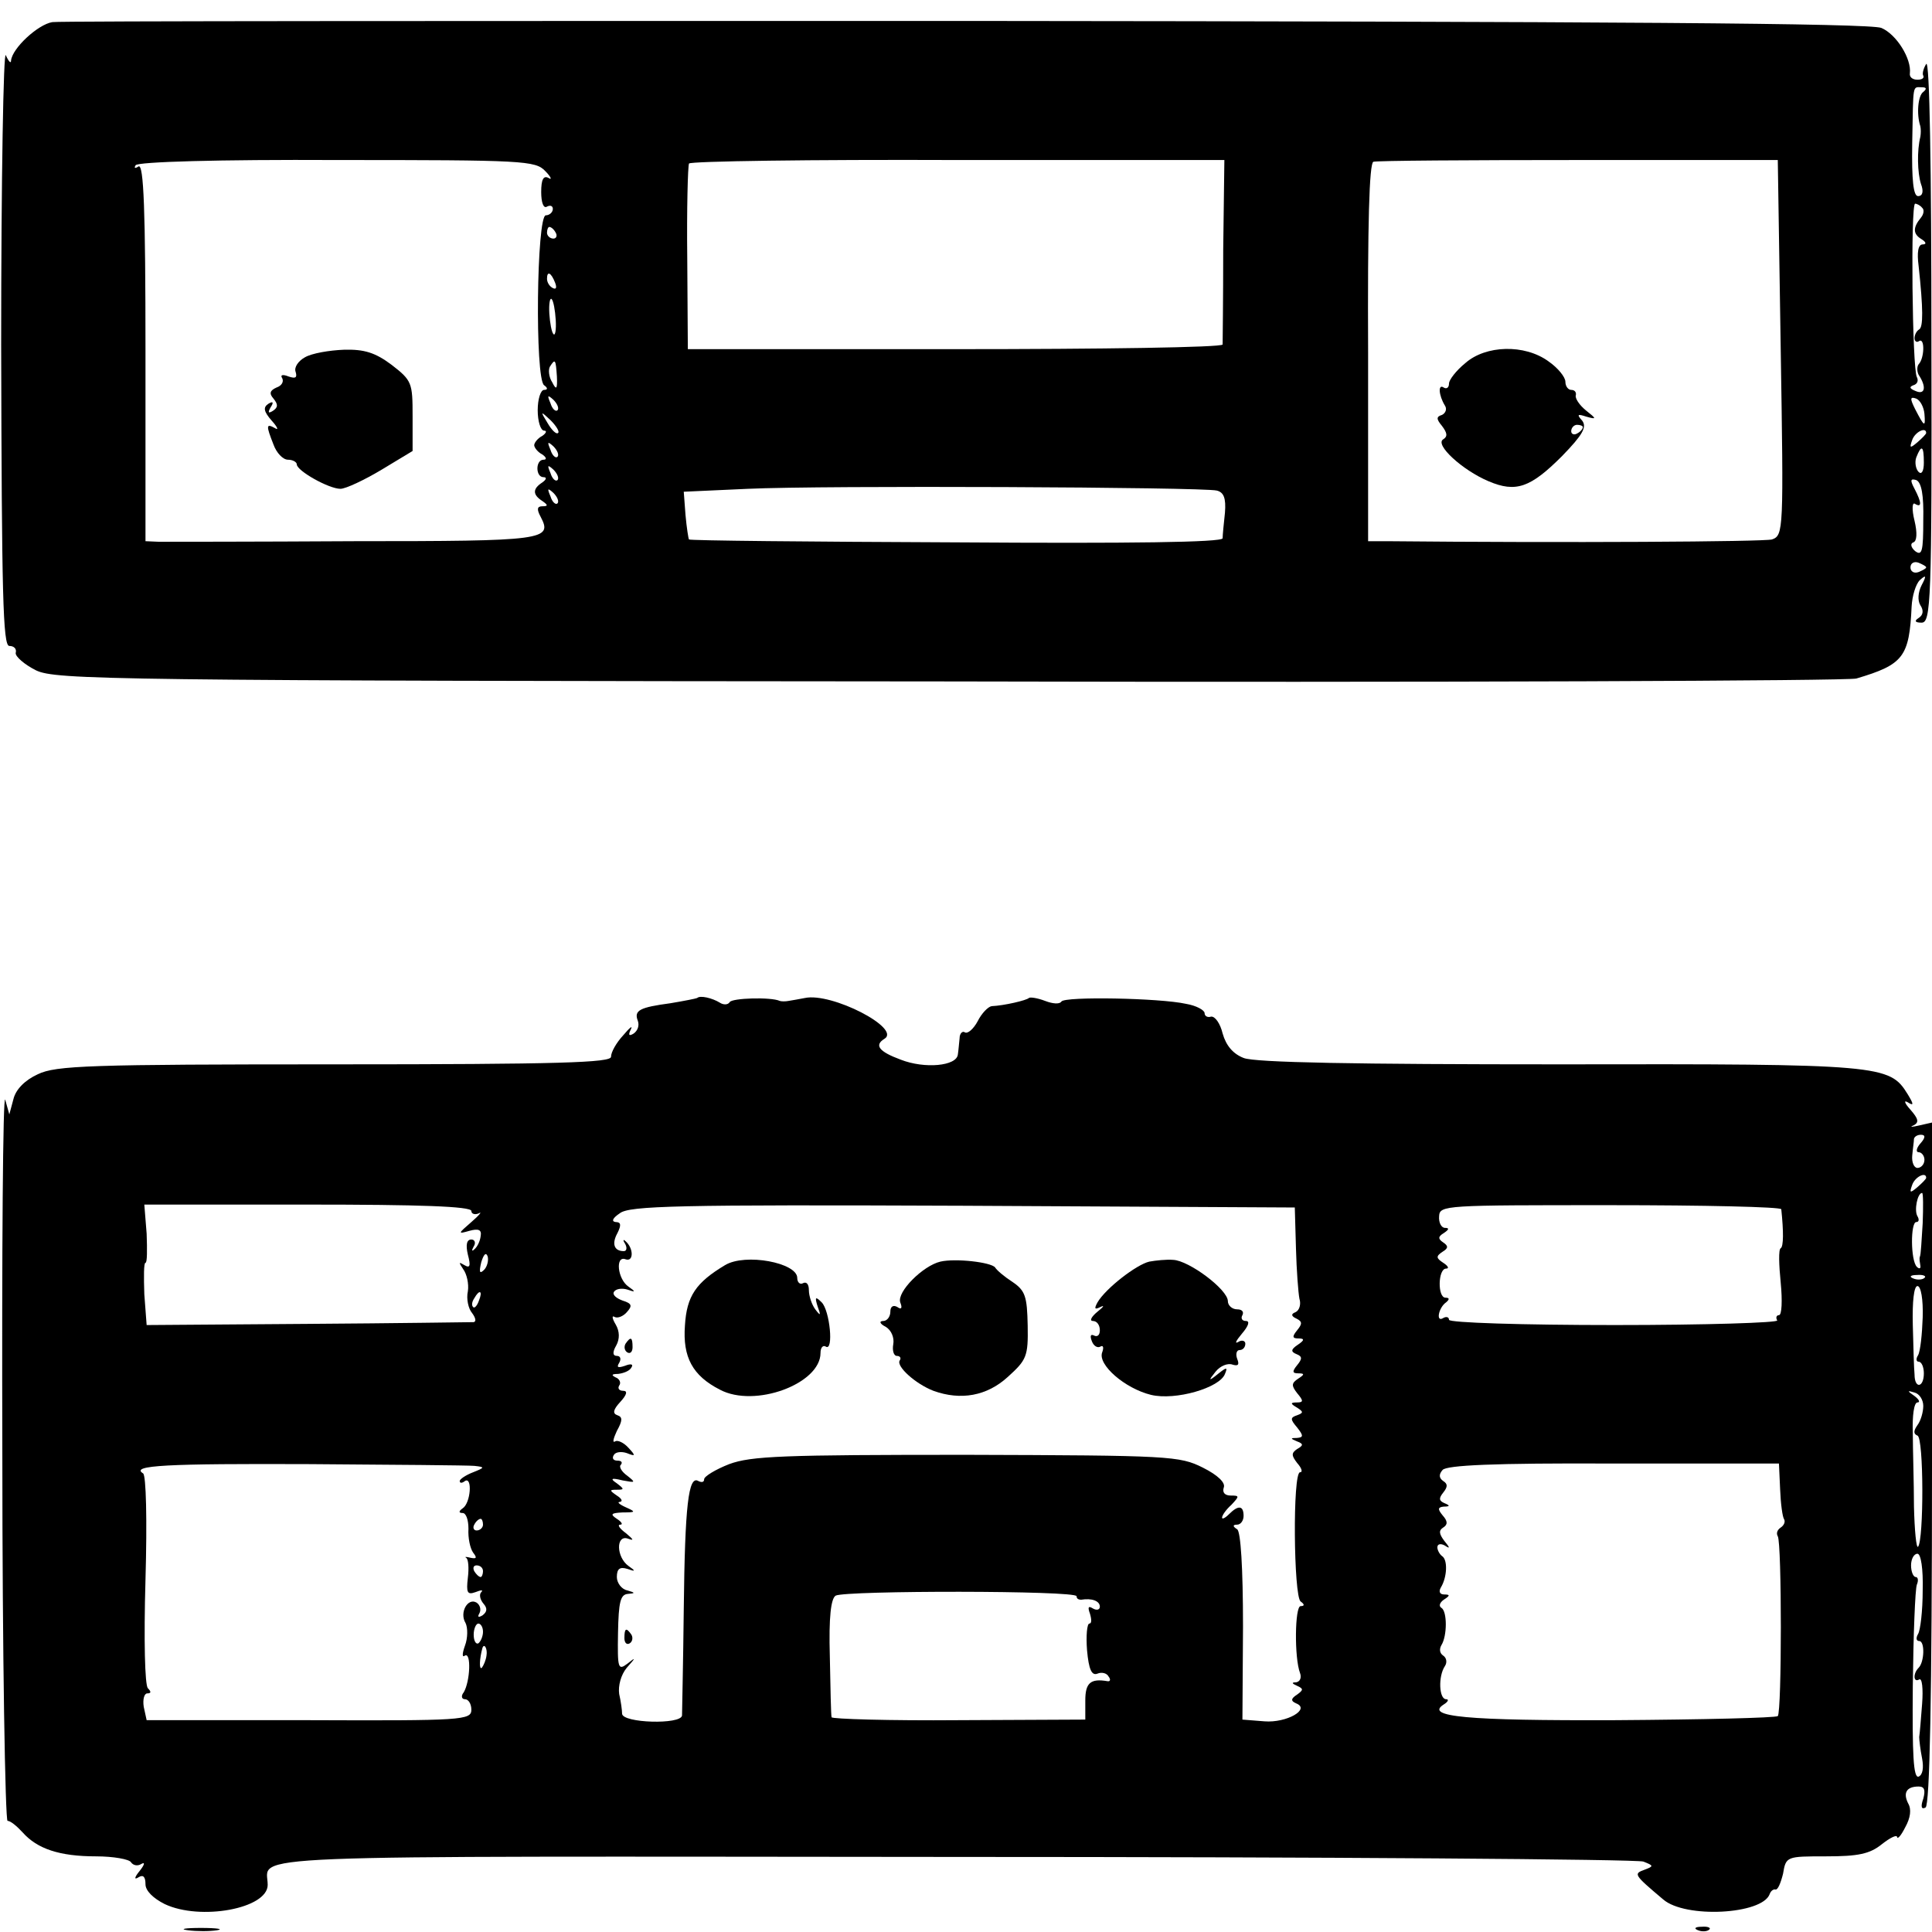 <?xml version="1.0" standalone="no"?>
<!DOCTYPE svg PUBLIC "-//W3C//DTD SVG 20010904//EN"
 "http://www.w3.org/TR/2001/REC-SVG-20010904/DTD/svg10.dtd">
<svg version="1.0" xmlns="http://www.w3.org/2000/svg"
 width="332pt" height="332pt" viewBox="0 0 332 332"
 preserveAspectRatio="xMidYMid meet">
<g transform="translate(0,332) scale(0.1,-0.1)"
fill="#000000" stroke="none">
<path d="M90 3282 c-25 -4 -69 -45 -71 -66 0 -6 -4 -2 -9 9 -4 11 -8 -212 -8
-497 1 -430 3 -518 14 -518 8 0 13 -5 11 -12 -1 -6 15 -20 35 -30 34 -16 121
-18 1570 -19 843 -2 1544 1 1558 5 81 24 91 37 95 124 1 18 7 38 14 45 11 10
12 8 3 -9 -6 -12 -7 -26 -2 -34 6 -9 5 -17 -3 -22 -8 -5 -6 -8 5 -8 16 0 18
32 17 488 0 292 -3 481 -9 472 -5 -8 -7 -17 -5 -20 2 -4 -2 -7 -10 -7 -9 0
-14 5 -13 11 3 25 -23 67 -49 78 -20 8 -461 11 -1573 12 -850 0 -1556 0 -1570
-2z m3215 -120 c-9 -6 -12 -38 -5 -59 1 -5 1 -12 0 -18 -6 -24 -5 -62 1 -81 5
-13 3 -21 -5 -21 -8 0 -11 27 -10 91 2 105 0 96 17 96 8 0 8 -3 2 -8z m-2368
-136 c10 -10 12 -16 6 -12 -9 5 -13 -2 -13 -24 0 -18 4 -29 10 -25 6 3 10 1
10 -4 0 -6 -6 -11 -12 -11 -16 0 -19 -281 -3 -292 7 -5 6 -8 0 -8 -6 0 -11
-16 -11 -35 0 -19 5 -35 11 -35 5 0 4 -4 -3 -9 -8 -4 -14 -12 -14 -16 0 -4 6
-12 14 -16 7 -5 8 -9 2 -9 -14 0 -14 -30 0 -30 6 0 5 -4 -2 -9 -17 -11 -17
-21 0 -32 10 -7 10 -9 0 -9 -9 0 -10 -5 -3 -18 21 -40 8 -42 -320 -42 -172 -1
-324 -1 -336 -1 l-23 1 0 326 c0 243 -3 323 -12 318 -6 -4 -8 -3 -5 2 3 6 144
10 346 9 321 0 341 -1 358 -19z m1165 -136 c0 -85 -1 -158 -1 -162 -1 -5 -208
-8 -460 -8 l-459 0 -1 156 c-1 85 1 158 3 163 3 4 210 7 462 6 l458 0 -2 -155z
m958 -168 c5 -314 5 -322 -15 -329 -15 -4 -356 -6 -662 -3 l-32 0 0 324 c-1
222 2 325 9 328 6 2 165 3 353 3 l342 0 5 -323z m243 241 c4 -3 3 -11 -2 -17
-14 -17 -14 -28 1 -37 8 -5 9 -9 2 -9 -8 0 -10 -14 -7 -37 8 -74 8 -105 1
-109 -5 -3 -8 -10 -8 -15 0 -6 4 -8 8 -5 10 6 9 -30 -1 -40 -3 -4 -3 -12 0
-18 14 -21 11 -35 -5 -28 -10 4 -12 7 -4 10 7 2 9 8 6 14 -8 13 -11 298 -3
298 3 0 9 -3 12 -7z m-2348 -43 c3 -5 1 -10 -4 -10 -6 0 -11 5 -11 10 0 6 2
10 4 10 3 0 8 -4 11 -10z m-1 -86 c3 -8 2 -12 -4 -9 -6 3 -10 10 -10 16 0 14
7 11 14 -7z m1 -64 c1 -17 -1 -28 -4 -24 -3 3 -6 19 -7 35 -1 17 1 28 4 25 3
-3 6 -19 7 -36z m2 -97 c1 -22 -1 -24 -8 -10 -6 9 -7 22 -4 27 9 14 10 13 12
-17z m1 -58 c-3 -3 -9 2 -12 12 -6 14 -5 15 5 6 7 -7 10 -15 7 -18z m2349 -6
c2 -24 0 -23 -16 8 -9 18 -9 22 2 18 7 -3 13 -15 14 -26z m-2348 -33 c-3 -3
-11 5 -18 17 -13 21 -12 21 5 5 10 -10 16 -20 13 -22z m2351 0 c0 -2 -7 -9
-15 -16 -13 -11 -14 -10 -9 4 5 14 24 23 24 12z m-2352 -41 c-3 -3 -9 2 -12
12 -6 14 -5 15 5 6 7 -7 10 -15 7 -18z m2348 -10 c0 -15 -4 -21 -9 -16 -5 5
-7 17 -4 25 9 23 13 20 13 -9z m-2348 -30 c-3 -3 -9 2 -12 12 -6 14 -5 15 5 6
7 -7 10 -15 7 -18z m2347 -69 c0 -53 -2 -62 -14 -53 -7 6 -9 13 -3 15 6 2 7
16 2 37 -5 20 -4 33 1 29 12 -7 11 3 -1 26 -8 15 -7 18 3 15 9 -4 13 -26 12
-69z m-1214 51 c12 -3 16 -13 14 -38 -2 -19 -4 -38 -4 -44 -1 -7 -158 -9 -458
-7 -251 1 -458 3 -459 5 -1 1 -4 20 -6 42 l-3 40 110 5 c128 6 782 3 806 -3z
m-1133 -22 c-3 -3 -9 2 -12 12 -6 14 -5 15 5 6 7 -7 10 -15 7 -18z m2352 -110
c0 -2 -6 -5 -13 -8 -8 -3 -14 1 -14 8 0 7 6 11 14 8 7 -3 13 -6 13 -8z"/>
<path d="M524 2706 c-11 -6 -19 -17 -16 -25 3 -10 0 -12 -12 -8 -10 4 -15 3
-11 -3 3 -6 -1 -13 -10 -16 -11 -5 -13 -10 -5 -19 8 -10 8 -15 -1 -21 -8 -5
-9 -3 -4 6 6 9 4 11 -4 6 -9 -6 -8 -13 6 -29 10 -11 12 -17 6 -13 -16 9 -16 5
-3 -28 5 -14 16 -26 25 -26 8 0 15 -4 15 -8 0 -11 55 -42 75 -42 9 0 41 15 71
33 l53 32 0 60 c0 57 -1 61 -36 88 -28 21 -47 27 -82 26 -25 -1 -55 -6 -67
-13z"/>
<path d="M2518 2696 c-16 -13 -28 -29 -28 -35 0 -7 -4 -10 -9 -7 -10 7 -9 -13
2 -31 4 -6 1 -13 -5 -16 -10 -3 -10 -7 0 -19 9 -12 10 -18 2 -23 -15 -9 33
-53 78 -72 47 -20 72 -11 126 43 36 37 43 50 35 61 -10 11 -8 12 7 7 18 -5 18
-4 -1 11 -11 9 -19 21 -17 26 1 5 -2 9 -8 9 -5 0 -10 6 -10 14 0 8 -13 24 -29
35 -41 30 -108 28 -143 -3z m202 -110 c0 -3 -4 -8 -10 -11 -5 -3 -10 -1 -10 4
0 6 5 11 10 11 6 0 10 -2 10 -4z"/>
<path d="M1198 1605 c-2 -1 -22 -5 -46 -9 -52 -7 -63 -12 -56 -30 3 -8 0 -17
-7 -22 -8 -5 -10 -3 -5 7 4 8 -2 3 -13 -10 -12 -13 -21 -29 -21 -37 0 -10 -86
-13 -475 -13 -421 0 -479 -2 -510 -17 -22 -10 -38 -26 -42 -43 l-7 -26 -7 25
c-4 14 -6 -260 -5 -607 0 -348 5 -633 9 -632 5 0 16 -9 26 -20 25 -28 63 -41
126 -41 30 0 57 -5 60 -10 4 -6 12 -7 18 -3 7 4 5 -2 -3 -12 -9 -11 -10 -16
-2 -11 8 5 12 1 12 -12 0 -11 13 -24 33 -34 61 -29 177 -8 177 33 0 53 -85 49
1179 48 641 0 1175 -4 1185 -8 18 -7 18 -8 2 -14 -19 -7 -19 -8 32 -51 38 -33
170 -26 183 9 2 6 7 9 10 8 4 -1 9 11 13 27 5 30 6 30 74 30 55 0 75 4 96 21
14 11 26 17 26 12 1 -4 7 3 14 17 9 16 11 31 5 41 -9 18 -3 29 18 29 10 0 12
-6 8 -21 -5 -14 -3 -19 4 -15 7 5 11 184 11 592 l0 585 -22 -5 c-13 -3 -17 -3
-10 0 10 5 9 11 -5 27 -10 11 -12 17 -5 13 11 -7 11 -4 0 14 -31 50 -44 52
-598 51 -348 0 -524 3 -543 11 -18 7 -30 21 -36 42 -4 17 -13 30 -20 29 -6 -2
-11 1 -11 6 0 5 -14 13 -32 16 -45 10 -208 13 -214 4 -3 -5 -15 -4 -28 1 -13
5 -26 7 -28 5 -4 -4 -42 -13 -64 -14 -6 -1 -17 -12 -24 -26 -7 -13 -17 -22
-22 -19 -4 3 -9 -2 -9 -10 -1 -9 -2 -22 -3 -28 -2 -20 -57 -25 -98 -9 -38 14
-46 25 -28 36 29 18 -91 80 -137 70 -10 -2 -22 -4 -28 -5 -5 -1 -12 -1 -15 0
-15 7 -82 5 -86 -2 -3 -5 -11 -5 -17 -1 -13 8 -34 13 -39 8z m2102 -250 c-7
-8 -8 -15 -3 -15 5 0 10 -6 10 -13 0 -8 -6 -14 -12 -14 -6 0 -10 10 -9 21 1
12 3 24 3 29 1 4 6 7 12 7 8 0 8 -5 -1 -15z m10 -59 c0 -2 -7 -9 -15 -16 -13
-11 -14 -10 -9 4 5 14 24 23 24 12z m-6 -78 c-2 -29 -3 -55 -5 -58 -1 -3 0 -9
1 -15 1 -5 -2 -6 -6 -2 -11 11 -11 77 -1 77 5 0 5 5 2 10 -6 10 0 40 8 40 2 0
2 -24 1 -52z m-2494 21 c0 -5 6 -7 13 -4 6 4 1 -3 -13 -15 -23 -20 -24 -21 -3
-15 15 4 21 2 19 -9 -1 -9 -6 -19 -11 -23 -4 -4 -5 -2 -1 5 4 6 2 12 -4 12 -8
0 -10 -9 -6 -26 5 -19 4 -24 -6 -18 -10 6 -10 5 -2 -7 6 -8 10 -25 8 -38 -3
-13 1 -30 7 -37 6 -8 8 -15 3 -16 -5 0 -133 -2 -286 -3 l-276 -2 -4 53 c-1 30
-1 54 2 54 3 0 3 22 2 50 l-4 50 281 0 c191 0 281 -3 281 -11z m1417 -64 c1
-38 4 -77 6 -87 3 -9 0 -20 -7 -23 -8 -3 -7 -7 2 -11 10 -5 10 -9 1 -20 -9
-11 -8 -14 2 -14 11 0 11 -3 -1 -11 -12 -8 -12 -12 -2 -16 10 -4 10 -8 1 -19
-9 -11 -8 -14 2 -14 11 0 11 -2 0 -9 -12 -8 -12 -12 -2 -25 11 -13 11 -16 0
-16 -12 0 -12 -2 0 -9 11 -7 11 -9 0 -13 -12 -4 -12 -7 0 -21 11 -14 11 -17 0
-18 -12 0 -12 -1 0 -6 11 -4 11 -7 0 -13 -10 -7 -10 -11 0 -24 8 -9 10 -16 5
-16 -13 0 -11 -213 1 -222 7 -5 7 -8 0 -8 -10 0 -11 -89 -1 -115 3 -8 0 -15
-7 -16 -8 0 -7 -2 2 -6 11 -5 11 -7 0 -15 -11 -7 -11 -11 -2 -15 26 -10 -16
-34 -54 -31 l-38 3 1 160 c0 102 -4 163 -10 167 -8 5 -8 8 0 8 6 0 11 7 11 15
0 18 -9 19 -25 3 -7 -7 -12 -9 -12 -6 0 4 7 14 16 22 14 15 14 16 -1 16 -10 0
-15 5 -12 14 3 8 -10 21 -36 34 -40 20 -56 21 -406 22 -316 0 -370 -2 -408
-16 -23 -9 -43 -21 -43 -26 0 -5 -4 -6 -10 -3 -17 10 -23 -42 -25 -219 -1 -94
-3 -177 -3 -184 -2 -16 -102 -13 -103 3 0 6 -2 21 -5 34 -2 14 3 33 13 45 16
18 16 19 1 7 -16 -12 -17 -8 -16 53 1 53 4 66 17 67 13 1 13 2 -1 6 -10 2 -18
13 -18 23 0 14 5 18 18 14 14 -5 15 -4 2 5 -21 15 -22 54 -1 47 11 -4 10 -2
-3 9 -11 8 -16 15 -10 15 5 0 2 5 -6 10 -12 8 -10 10 10 11 23 0 23 1 5 9 -11
5 -15 9 -10 9 6 1 3 6 -5 11 -13 9 -13 10 0 10 13 0 13 1 0 11 -12 8 -10 10
10 5 22 -4 23 -4 8 8 -10 7 -15 16 -11 19 3 4 1 7 -6 7 -7 0 -10 4 -6 10 3 5
13 6 22 3 15 -6 16 -5 3 9 -8 9 -19 14 -23 11 -5 -3 -3 5 3 18 10 18 10 24 1
27 -9 3 -7 10 5 23 11 12 13 19 5 19 -7 0 -10 4 -7 9 4 5 0 12 -6 14 -8 4 -7
6 4 6 9 1 20 5 23 11 4 6 -1 7 -11 3 -12 -4 -15 -3 -10 5 4 7 2 12 -4 12 -7 0
-8 6 -1 18 6 11 6 24 -1 36 -6 10 -7 16 -2 13 5 -3 15 1 21 8 10 11 9 15 -7
20 -11 4 -18 10 -15 15 3 5 13 7 23 4 14 -5 15 -4 2 5 -19 13 -23 54 -5 47 14
-5 14 19 0 31 -4 4 -5 2 -1 -4 4 -7 3 -13 -2 -13 -17 0 -21 13 -11 31 7 14 6
19 -3 19 -8 1 -5 7 7 15 16 13 99 15 590 13 l570 -3 2 -70z m834 67 c4 -38 4
-64 -1 -67 -4 -2 -3 -29 0 -59 3 -31 2 -56 -3 -56 -4 0 -6 -4 -3 -9 3 -4 -123
-8 -279 -8 -159 0 -285 4 -285 9 0 5 -5 6 -10 3 -13 -8 -8 18 5 27 6 5 6 8 -1
8 -14 0 -13 50 1 50 6 0 3 5 -5 10 -12 8 -13 11 -1 19 10 6 10 10 1 16 -9 6
-9 10 1 16 9 6 10 9 2 9 -6 0 -11 9 -10 20 1 19 10 19 294 19 161 0 293 -3
294 -7z m-2229 -104 c-8 -8 -9 -4 -5 13 4 13 8 18 11 10 2 -7 -1 -18 -6 -23z
m2475 -14 c-3 -3 -12 -4 -19 -1 -8 3 -5 6 6 6 11 1 17 -2 13 -5z m-3 -68 c-1
-29 -4 -58 -8 -65 -4 -6 -3 -11 1 -11 5 0 9 -9 9 -20 0 -25 -16 -27 -16 -2 -1
9 -2 47 -3 85 -1 41 2 67 8 67 6 0 10 -23 9 -54z m-2481 29 c-3 -9 -8 -14 -10
-11 -3 3 -2 9 2 15 9 16 15 13 8 -4z m2482 -181 c0 -10 -4 -25 -10 -33 -7 -10
-7 -15 0 -18 11 -3 11 -180 1 -191 -3 -3 -6 28 -7 69 0 41 -2 98 -2 127 -1 29
2 52 8 52 5 0 3 5 -5 11 -13 9 -13 10 0 6 8 -2 15 -12 15 -23z m-2490 -103
c19 -2 18 -3 -2 -11 -13 -5 -23 -12 -23 -15 0 -4 4 -4 9 0 13 8 10 -38 -4 -47
-7 -5 -7 -8 0 -8 6 0 10 -12 10 -27 -1 -16 3 -34 8 -41 7 -9 6 -11 -4 -9 -8 2
-11 2 -8 0 4 -2 5 -18 3 -34 -3 -26 -1 -30 13 -25 10 4 14 4 10 0 -4 -4 -2
-13 4 -20 7 -8 6 -14 -2 -20 -7 -4 -9 -3 -5 4 3 6 1 14 -5 18 -15 9 -30 -17
-19 -35 4 -8 4 -26 -1 -39 -5 -14 -5 -21 0 -17 11 6 9 -44 -2 -63 -5 -6 -4
-12 2 -12 6 0 11 -8 11 -18 0 -18 -15 -19 -279 -18 l-279 0 -5 23 c-2 13 1 23
6 23 7 0 7 3 1 9 -5 6 -7 81 -4 186 3 105 1 179 -4 183 -23 14 41 17 287 16
144 -1 271 -2 282 -3z m2244 -40 c1 -25 4 -48 7 -52 2 -4 0 -10 -6 -14 -6 -4
-8 -10 -5 -15 7 -12 7 -301 0 -309 -4 -3 -129 -6 -278 -7 -259 -1 -329 6 -296
27 8 5 9 9 4 9 -12 0 -14 39 -2 57 4 6 3 14 -3 18 -6 4 -7 11 -3 18 10 16 10
58 0 64 -5 3 -3 9 4 14 11 7 11 9 1 9 -8 0 -10 5 -6 12 11 18 12 48 2 54 -4 3
-8 10 -8 15 0 6 6 7 13 3 9 -6 9 -4 -1 8 -9 12 -10 18 -2 23 8 5 8 11 -1 21
-9 11 -8 14 2 15 11 0 11 2 1 6 -9 4 -10 8 -2 18 8 10 8 15 0 20 -7 5 -8 11
-1 19 7 8 86 12 294 11 l284 0 2 -44z m-2229 -61 c0 -5 -5 -10 -11 -10 -5 0
-7 5 -4 10 3 6 8 10 11 10 2 0 4 -4 4 -10z m2474 -113 c0 -35 -4 -69 -8 -75
-4 -7 -3 -12 2 -12 10 0 9 -36 -1 -46 -10 -10 -9 -26 1 -20 5 3 7 -16 5 -42
-2 -26 -4 -51 -5 -57 0 -5 2 -22 5 -37 3 -16 1 -28 -6 -31 -9 -3 -11 37 -10
156 1 88 4 166 7 174 3 7 2 13 -2 13 -4 0 -8 9 -8 20 0 11 5 20 11 20 6 0 10
-26 9 -63z m-2474 33 c0 -5 -2 -10 -4 -10 -3 0 -8 5 -11 10 -3 6 -1 10 4 10 6
0 11 -4 11 -10z m1020 -43 c0 -4 3 -6 8 -6 18 3 32 -2 32 -12 0 -5 -5 -7 -12
-3 -8 5 -9 2 -5 -9 3 -10 3 -17 -1 -17 -4 0 -6 -21 -4 -46 3 -33 8 -44 18 -40
7 3 16 1 19 -5 4 -5 3 -9 -2 -8 -29 5 -38 -3 -38 -33 l0 -33 -217 -1 c-120 -1
-218 2 -219 5 -1 3 -2 50 -3 104 -2 69 2 100 10 105 17 9 414 9 414 -1z
m-1020 -61 c0 -8 -4 -17 -8 -20 -4 -2 -8 4 -8 15 0 10 4 19 8 19 4 0 8 -6 8
-14z m6 -41 c-1 -8 -5 -17 -8 -21 -5 -4 -4 16 1 34 3 9 9 -1 7 -13z"/>
<path d="M1246 1146 c-50 -30 -66 -53 -69 -104 -4 -54 13 -86 60 -110 60 -32
173 10 173 63 0 9 4 14 9 11 14 -9 7 62 -7 76 -11 11 -12 9 -7 -7 6 -16 5 -17
-4 -5 -6 8 -11 23 -11 33 0 10 -4 15 -10 12 -5 -3 -10 1 -10 9 0 26 -89 43
-124 22z"/>
<path d="M1616 1152 c-30 -7 -75 -52 -69 -70 4 -10 2 -13 -5 -8 -7 4 -12 1
-12 -8 0 -9 -6 -16 -12 -16 -8 0 -6 -5 4 -10 10 -6 15 -19 13 -30 -2 -11 1
-20 6 -20 6 0 8 -4 5 -8 -6 -10 27 -40 58 -52 47 -17 92 -9 128 24 32 29 35
35 34 88 -1 50 -4 60 -26 75 -14 9 -27 20 -30 25 -7 9 -68 16 -94 10z"/>
<path d="M1975 1152 c-22 -5 -75 -46 -89 -70 -6 -11 -5 -13 5 -8 8 4 5 0 -5
-8 -11 -9 -14 -16 -8 -16 7 0 12 -7 12 -16 0 -8 -4 -12 -10 -9 -6 3 -7 -1 -4
-9 3 -9 10 -13 15 -10 5 3 6 -2 3 -10 -8 -21 39 -62 84 -73 42 -10 118 12 127
36 5 12 3 12 -12 0 -16 -13 -17 -12 -4 4 8 10 21 15 29 12 10 -3 12 0 8 10 -3
8 -1 15 4 15 6 0 10 5 10 11 0 5 -6 7 -12 3 -7 -4 -4 2 6 14 12 14 14 22 7 22
-7 0 -9 5 -6 10 3 6 -1 10 -9 10 -9 0 -16 7 -16 14 0 20 -67 70 -94 71 -11 1
-30 -1 -41 -3z"/>
<path d="M1075 1011 c-3 -5 -2 -12 3 -15 5 -3 9 1 9 9 0 17 -3 19 -12 6z"/>
<path d="M1073 505 c0 -8 4 -12 9 -9 5 3 6 10 3 15 -9 13 -12 11 -12 -6z"/>
<path d="M323 3 c15 -2 37 -2 50 0 12 2 0 4 -28 4 -27 0 -38 -2 -22 -4z"/>
<path d="M2918 3 c7 -3 16 -2 19 1 4 3 -2 6 -13 5 -11 0 -14 -3 -6 -6z"/>
</g>
</svg>
